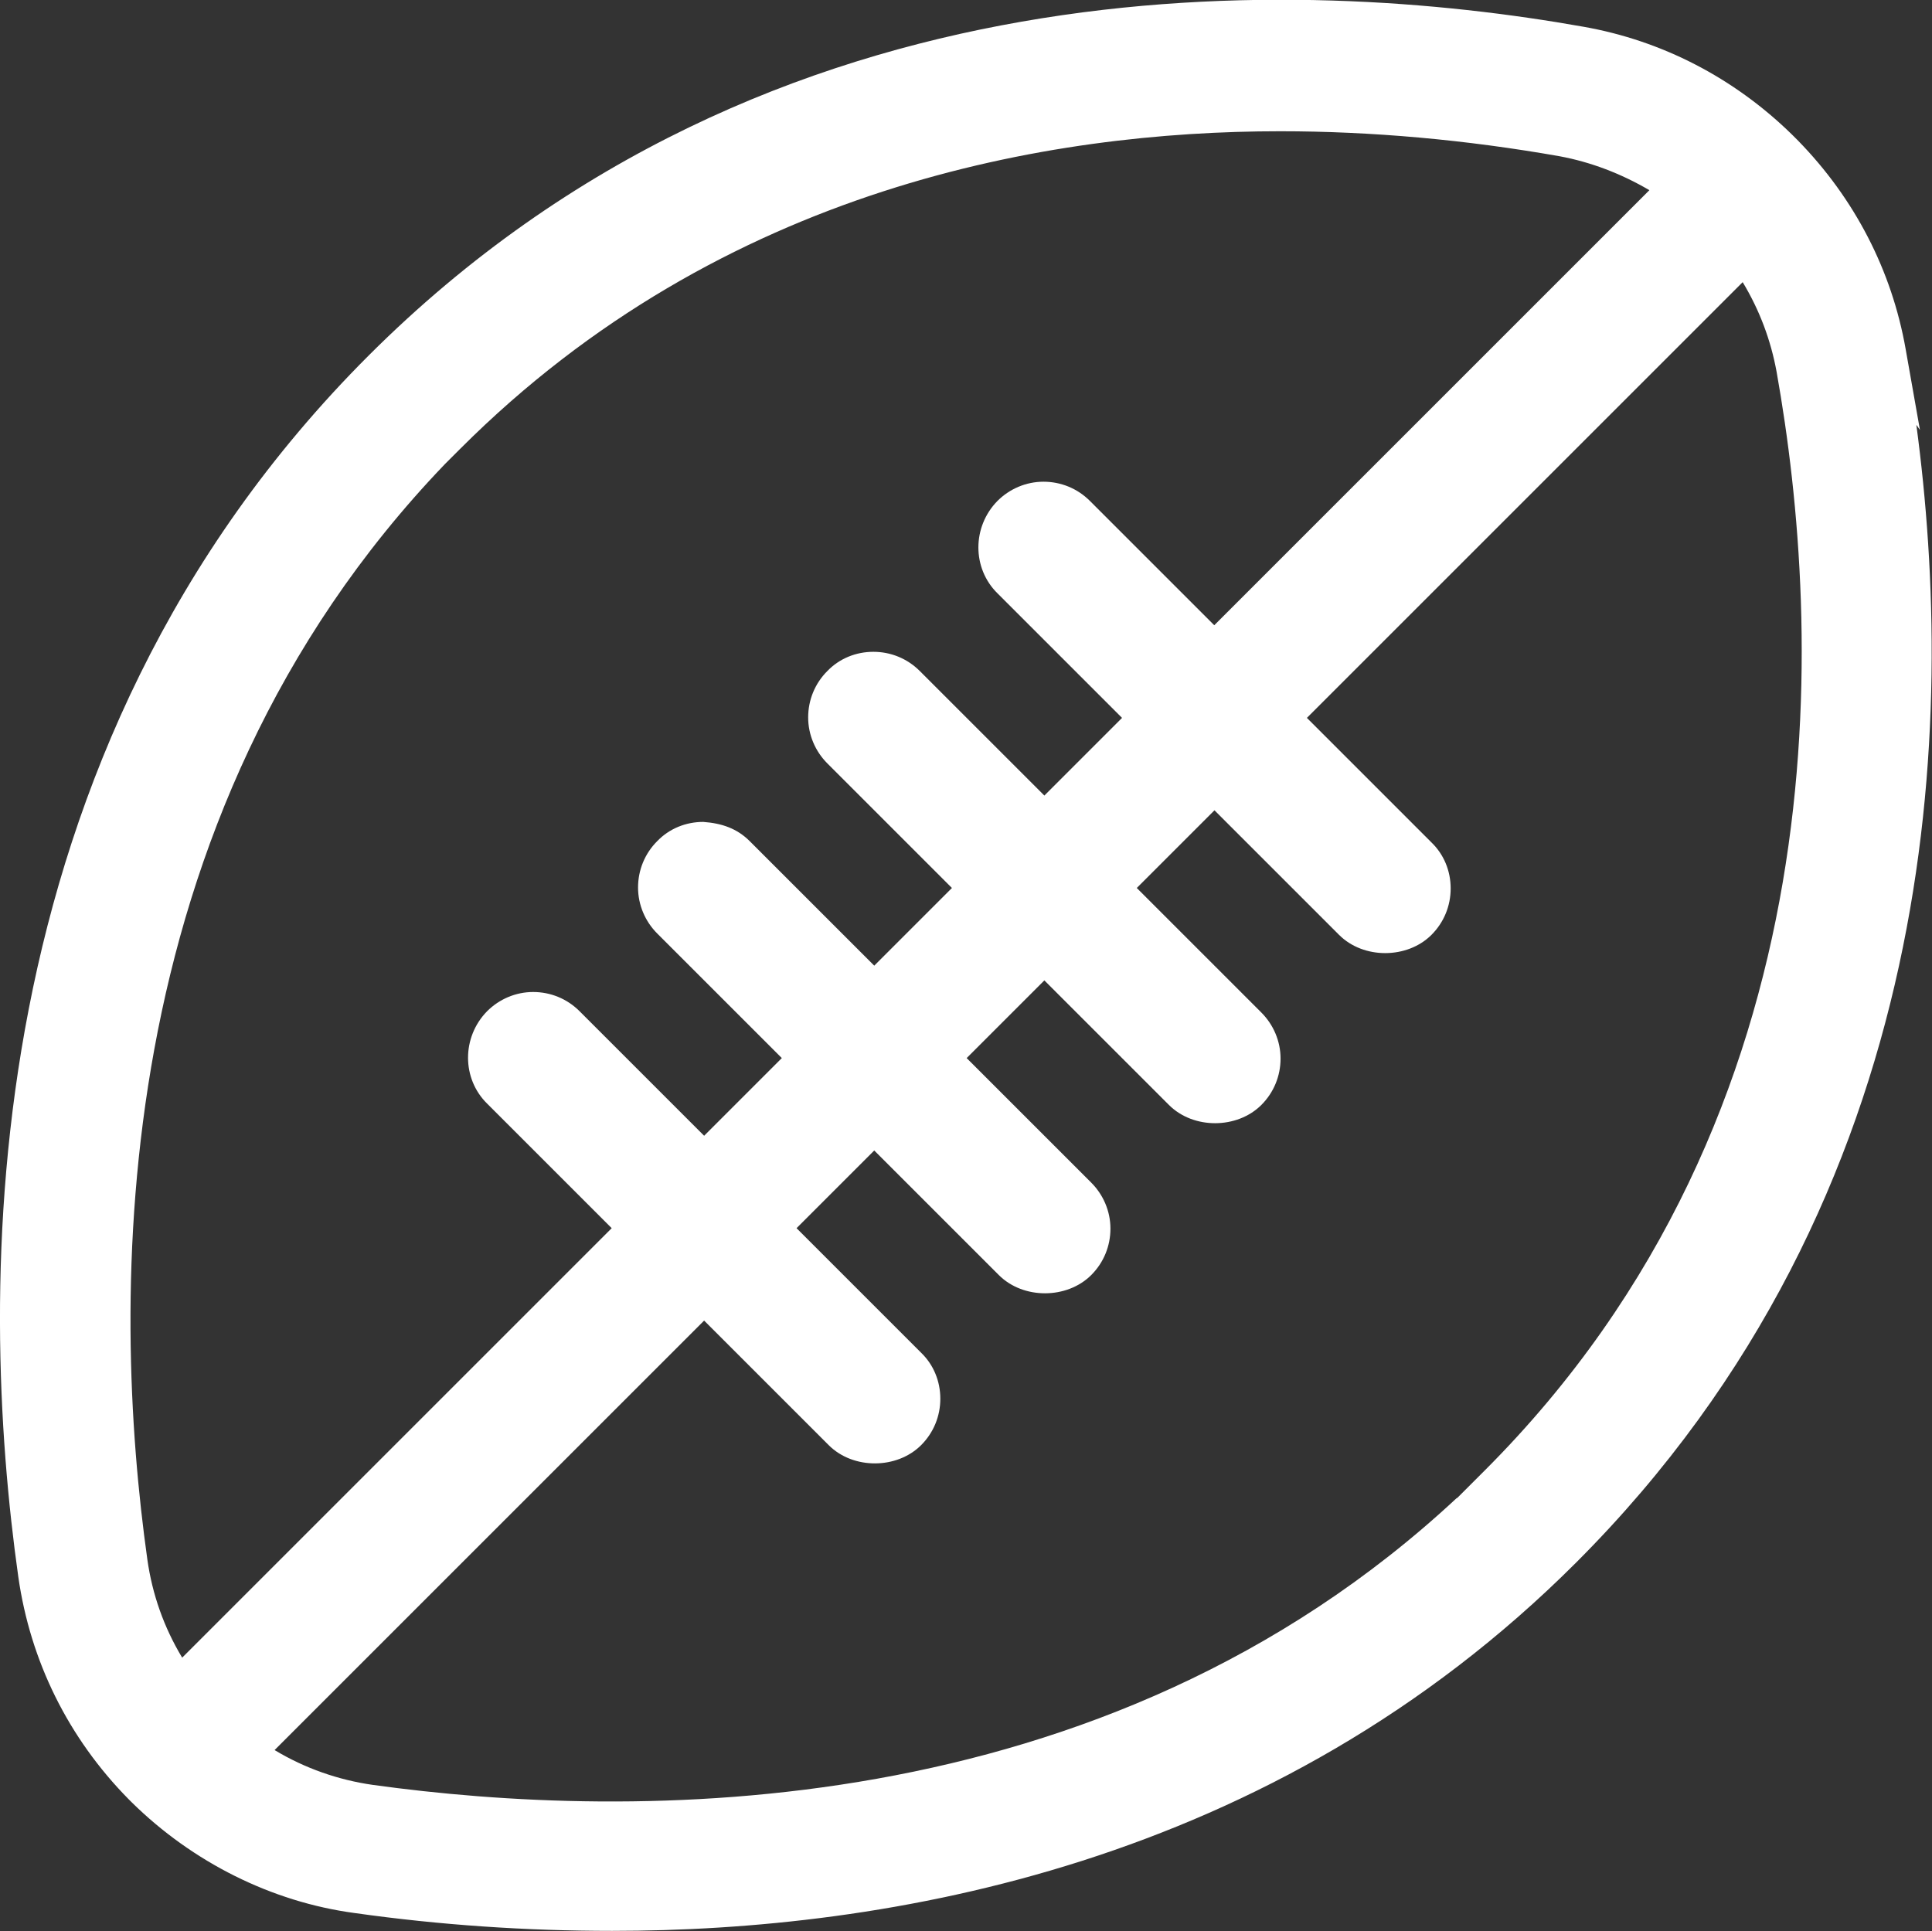 <?xml version="1.0" encoding="UTF-8"?>
<svg id="Layer_2" xmlns="http://www.w3.org/2000/svg" viewBox="0 0 43.27 43.26">
  <rect x="0" y="0" width="43.27" height="43.26" fill="#333333" stroke="none"/>
  <defs>
    <style>
      .cls-1 {
        fill: #fff;
      }
    </style>
  </defs>
  <g id="Icons">
    <path class="cls-1" d="M42.93,9.53l.07.1-.32-1.81c-.31-1.76-1.14-3.37-2.41-4.67l-.14-.14c-1.3-1.27-2.91-2.1-4.66-2.41-6.3-1.12-18.2-1.64-27.21,7.36C-.68,16.89-.49,28.94.41,35.32c.27,1.89,1.12,3.61,2.47,4.98l.07.07c1.36,1.34,3.13,2.23,4.99,2.48,1.91.27,3.85.4,5.77.4,6.09,0,14.77-1.43,21.59-8.25,8.24-8.24,8.5-18.9,7.62-25.48ZM32.62,33.56c-7.95,7.4-18.56,7.21-24.27,6.42-.77-.11-1.52-.37-2.2-.78l9.62-9.62,2.79,2.79c.55.55,1.53.54,2.07,0,.28-.28.43-.65.43-1.04,0-.39-.15-.76-.43-1.03l-2.79-2.79,1.74-1.74,2.79,2.79c.55.55,1.53.54,2.07,0,.28-.28.43-.65.43-1.04,0-.39-.16-.76-.43-1.03l-2.79-2.79,1.74-1.74,2.79,2.79c.55.55,1.53.54,2.07,0,.28-.28.43-.65.43-1.04,0-.39-.16-.76-.43-1.03l-2.79-2.79,1.74-1.74,2.79,2.79c.55.55,1.53.54,2.07,0,.28-.28.43-.65.43-1.04,0-.39-.15-.76-.43-1.03l-2.79-2.79,9.76-9.76c.38.63.63,1.3.76,2.01,1.02,5.73,1.53,16.55-6.55,24.62l-.6.6h0ZM27.2,14.01l-2.79-2.79c-.28-.28-.65-.43-1.04-.43h0c-.39,0-.76.16-1.03.43-.57.58-.57,1.51,0,2.07l2.79,2.79-1.74,1.74-2.79-2.79c-.28-.28-.65-.43-1.04-.43h0c-.39,0-.76.15-1.03.43-.28.28-.43.65-.43,1.04,0,.39.16.76.43,1.03l2.79,2.79-1.74,1.74-2.79-2.79c-.28-.28-.62-.4-1.04-.43-.39,0-.76.15-1.03.43-.28.28-.43.65-.43,1.04,0,.39.16.76.43,1.03l2.79,2.79-1.74,1.74-2.79-2.79c-.28-.28-.65-.43-1.04-.43h0c-.39,0-.76.16-1.03.43-.57.58-.57,1.51,0,2.07l2.79,2.79-9.62,9.62c-.41-.68-.67-1.42-.78-2.2-.81-5.77-.99-16.55,6.66-24.53h0s.35-.35.35-.35c5.88-5.88,13.23-7.11,18.36-7.11,2.05,0,4.16.19,6.26.56.7.13,1.38.39,2.01.76l-9.76,9.76Z"/>
  </g>
</svg>